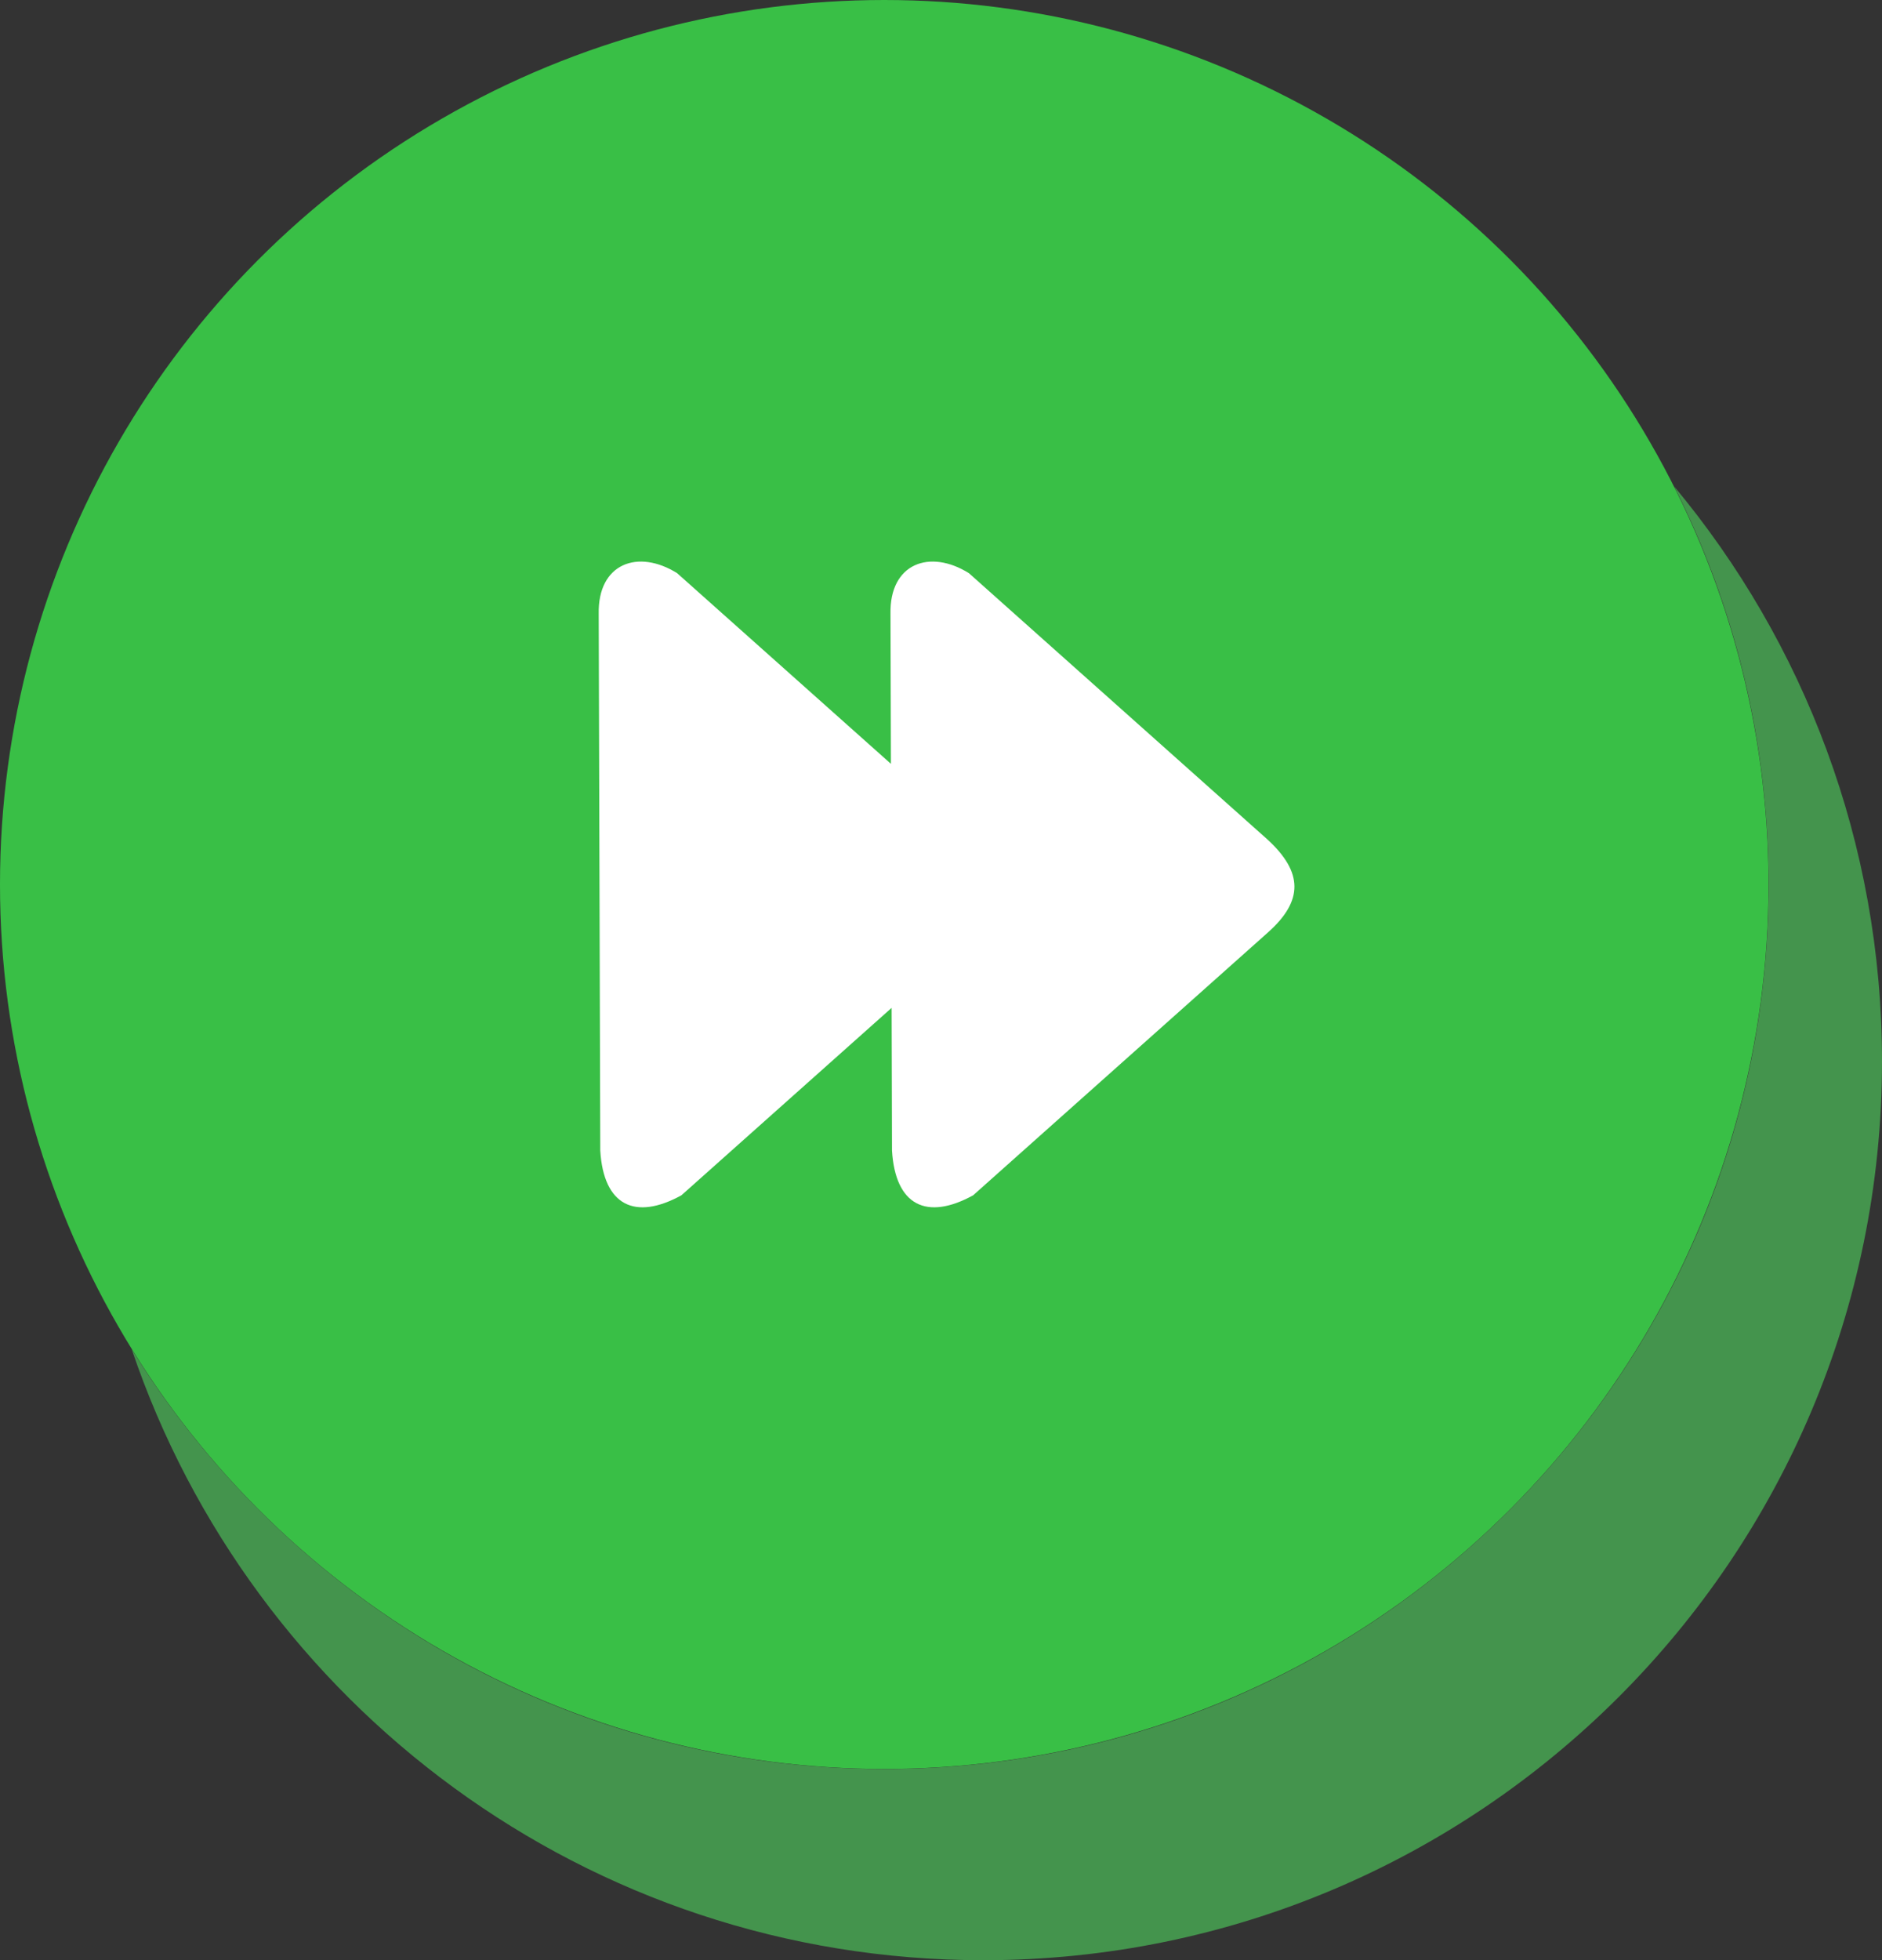 <svg xmlns="http://www.w3.org/2000/svg" shape-rendering="geometricPrecision" text-rendering="geometricPrecision" image-rendering="optimizeQuality" fill-rule="evenodd" clip-rule="evenodd" viewBox="0 0 492 512.326"><rect x="0" y="0" width="492" height="512.326" fill="#333333" stroke="none"/><circle fill="#39BF46" cx="231.167" cy="231.168" r="231.168"/><path fill="#44944D" d="M437.684 127.151C471.599 167.877 492 220.245 492 277.385c0 129.753-105.188 234.941-234.94 234.941-103.437 0-191.26-66.846-222.631-159.692 40.742 65.854 113.611 109.727 196.738 109.727 127.689 0 231.194-103.504 231.194-231.193 0-37.415-8.899-72.753-24.677-104.017z"/><path fill="#fff" fill-rule="nonzero" d="M331.477 243.701c9.347-8.324 9.094-15.737 0-24.174l-78.173-69.716c-10.178-6.38-20.792-2.633-20.508 10.654l.111 39.172-55.882-49.826c-10.168-6.38-20.782-2.633-20.508 10.654l.405 140.254c.871 14.4 9.094 18.35 21.217 11.686l54.951-48.986.101 37.3c.871 14.4 9.094 18.35 21.217 11.686l77.069-68.704z"/></svg>